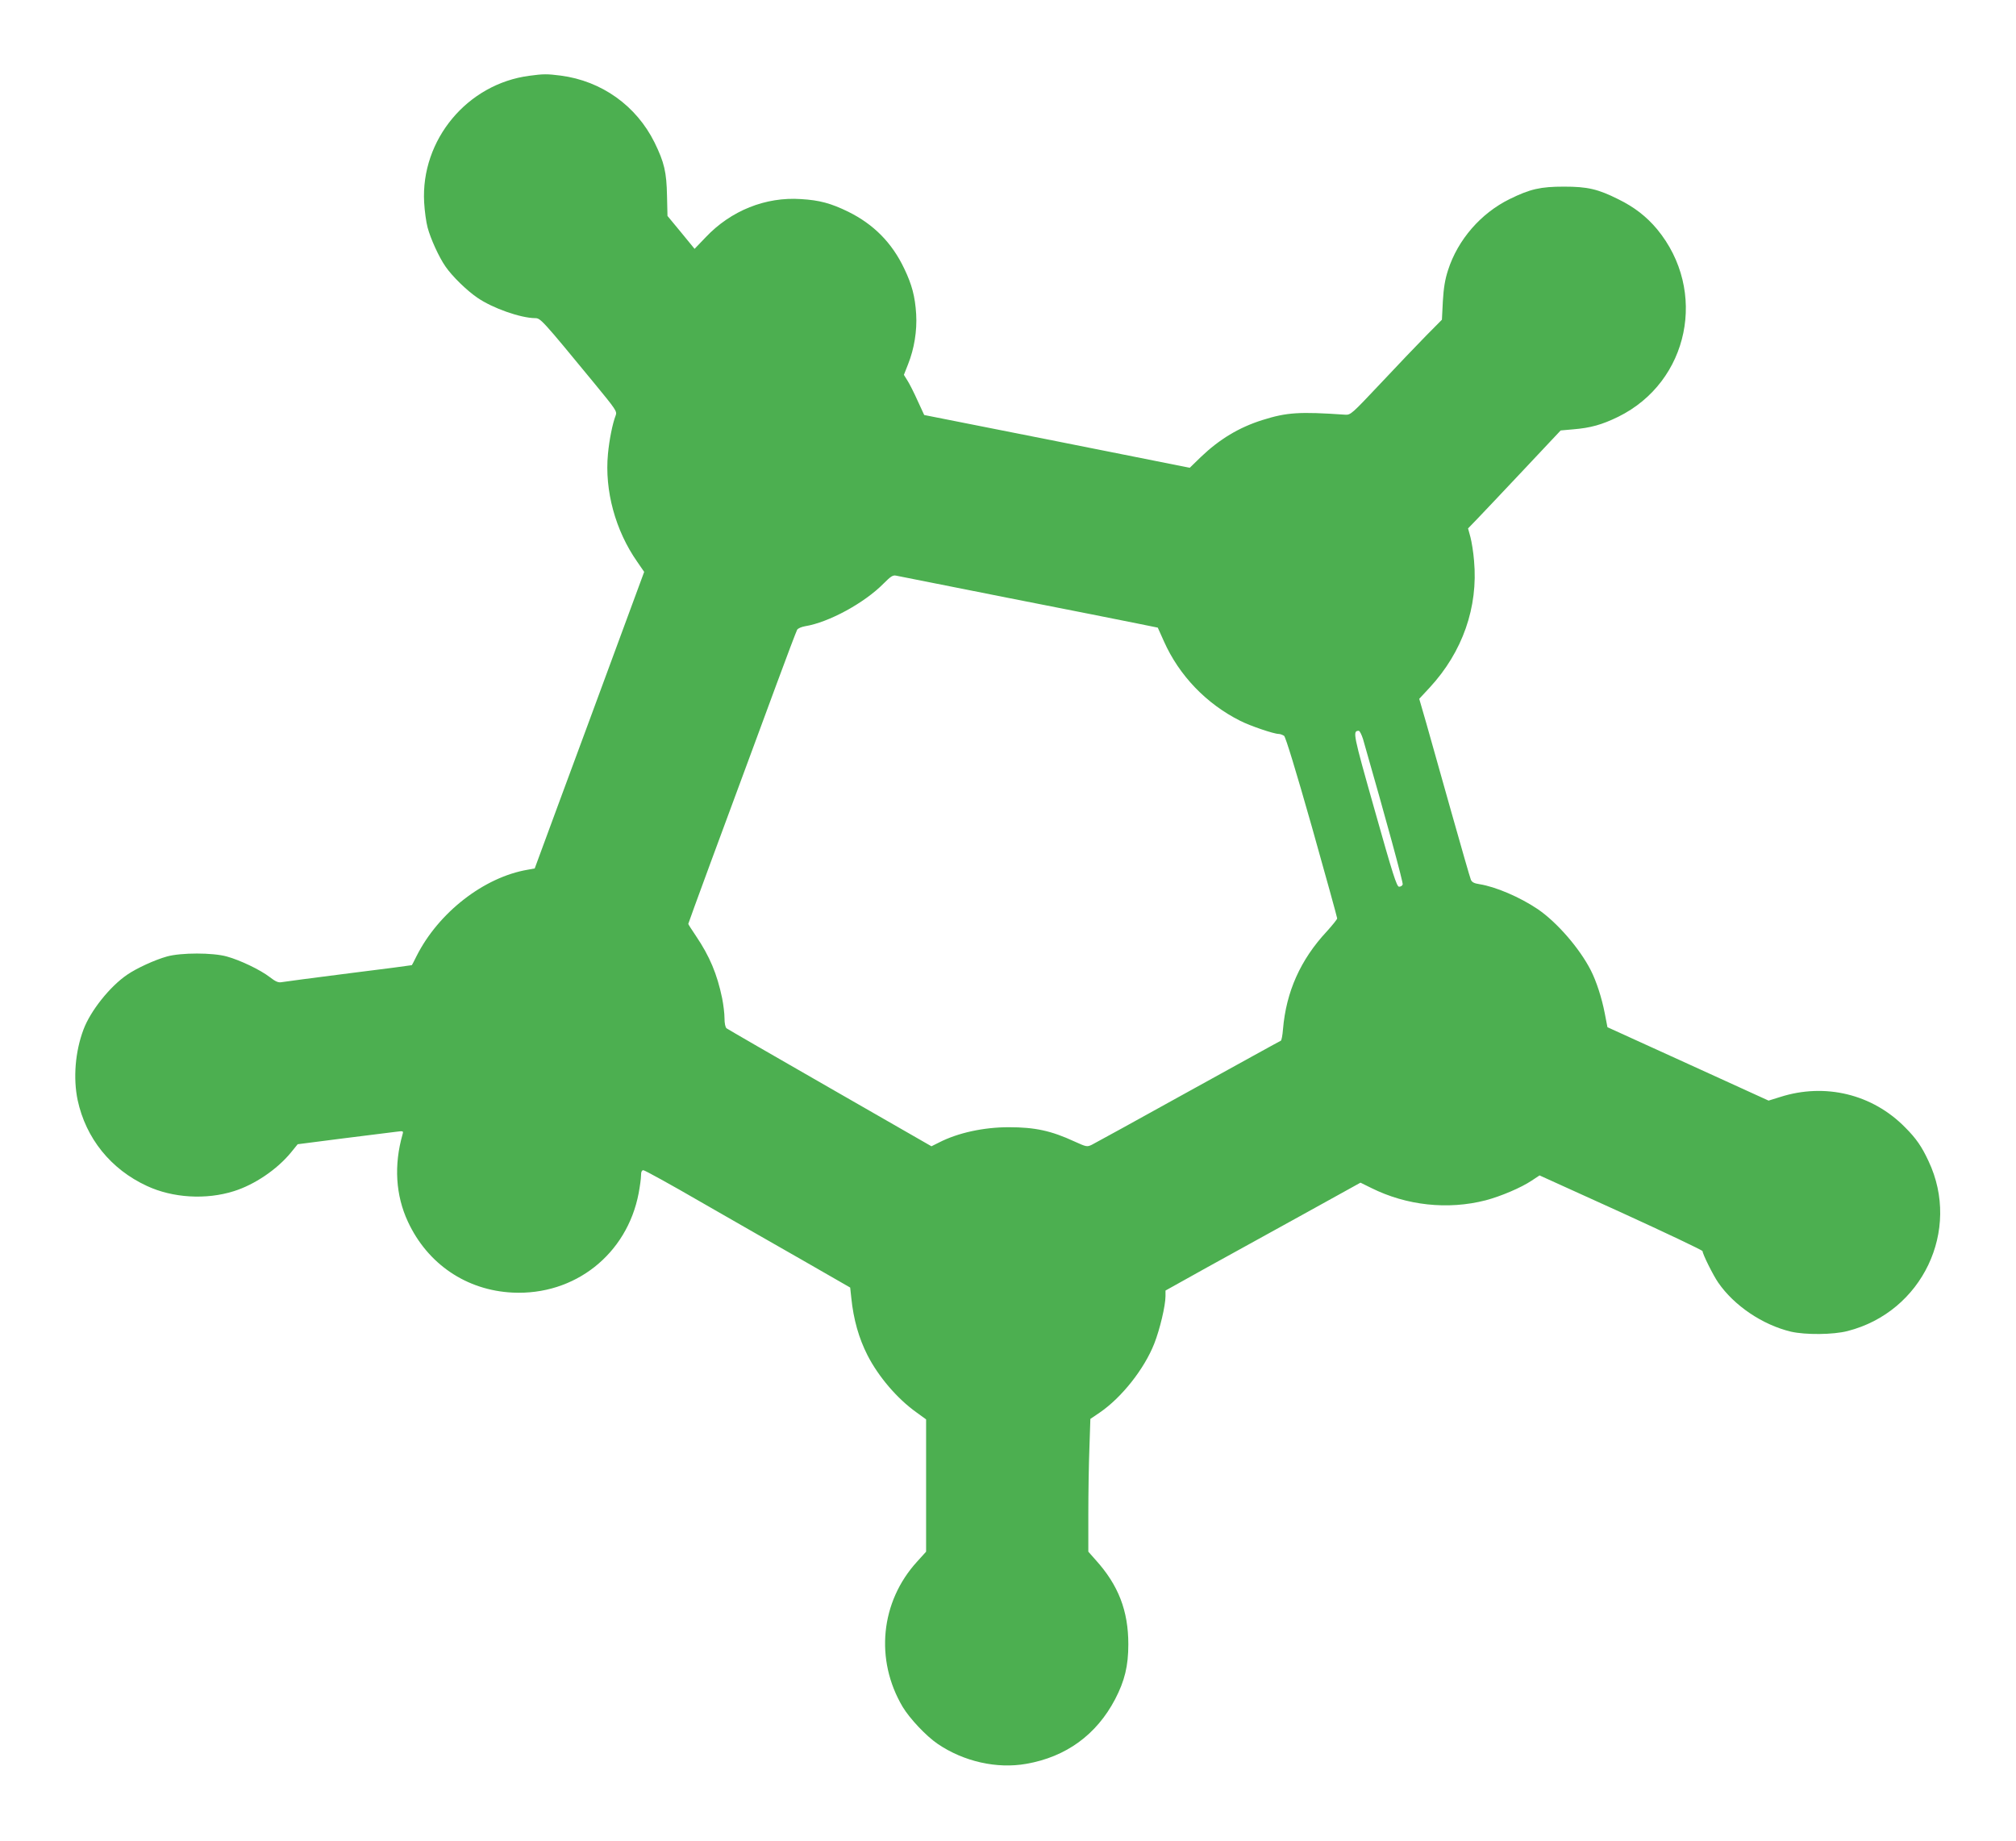 <?xml version="1.0" standalone="no"?>
<!DOCTYPE svg PUBLIC "-//W3C//DTD SVG 20010904//EN"
 "http://www.w3.org/TR/2001/REC-SVG-20010904/DTD/svg10.dtd">
<svg version="1.0" xmlns="http://www.w3.org/2000/svg"
 width="1280pt" height="1169pt" viewBox="0 0 1280 1169"
 preserveAspectRatio="xMidYMid meet">
<g transform="translate(0,1169) scale(0.1,-0.1)"
fill="#4caf50" stroke="none">
<path d="M3362 11209 c-395 -51 -691 -407 -669 -804 3 -55 13 -127 22 -160 19
-71 72 -188 114 -248 42 -61 135 -152 203 -198 96 -66 273 -128 365 -129 35 0
42 -7 376 -413 138 -168 146 -179 136 -205 -20 -51 -41 -157 -49 -245 -22
-231 47 -486 186 -684 l44 -64 -187 -507 c-103 -279 -259 -703 -348 -942
l-160 -434 -44 -8 c-278 -47 -567 -272 -706 -548 -15 -30 -28 -56 -30 -58 -1
-1 -182 -25 -401 -52 -219 -28 -411 -53 -426 -56 -20 -4 -38 3 -75 32 -61 47
-189 108 -273 131 -90 25 -290 25 -380 0 -76 -21 -192 -74 -253 -116 -110 -75
-233 -230 -277 -348 -53 -141 -66 -309 -37 -448 52 -242 210 -439 440 -545
163 -76 375 -89 552 -33 131 41 273 137 362 245 l43 53 288 37 c158 20 309 39
336 42 47 6 48 6 42 -16 -56 -196 -44 -388 34 -555 125 -269 372 -436 665
-450 394 -19 726 243 800 631 8 43 15 93 15 112 0 24 5 34 15 34 8 0 174 -91
367 -203 194 -111 486 -279 650 -372 l296 -170 7 -65 c14 -138 48 -257 103
-365 69 -135 188 -275 310 -362 l62 -45 0 -420 0 -420 -57 -63 c-233 -255
-269 -623 -92 -922 45 -75 150 -186 222 -235 166 -113 377 -160 563 -127 253
44 446 185 564 410 61 117 84 212 84 349 0 213 -63 376 -208 536 l-46 52 0
239 c0 132 3 322 7 422 l6 182 59 40 c139 95 283 276 347 439 35 89 71 240 71
301 l0 35 262 146 c145 80 424 234 620 342 l356 197 69 -34 c223 -111 485
-140 726 -78 95 25 225 80 292 125 l50 33 518 -235 c284 -130 517 -240 517
-246 0 -18 67 -153 99 -199 101 -147 282 -269 462 -312 92 -21 268 -20 360 4
474 121 721 640 514 1078 -43 93 -79 145 -149 215 -207 211 -508 284 -793 193
l-74 -23 -511 233 -512 233 -17 88 c-19 99 -54 206 -89 274 -71 139 -215 305
-337 388 -113 76 -267 142 -369 158 -33 5 -48 12 -55 28 -5 11 -60 203 -123
426 -63 223 -135 477 -159 564 l-46 159 66 71 c209 226 309 511 282 806 -4 52
-15 120 -23 150 l-15 55 58 60 c32 33 164 173 294 311 l236 251 79 7 c110 9
183 29 287 80 450 222 569 800 246 1191 -67 80 -144 140 -246 190 -130 65
-196 80 -345 80 -149 0 -215 -15 -345 -79 -183 -90 -329 -258 -391 -451 -19
-58 -28 -112 -33 -197 l-6 -118 -101 -102 c-56 -57 -186 -193 -289 -303 -182
-193 -189 -200 -224 -198 -292 20 -370 15 -526 -34 -149 -47 -273 -122 -391
-235 l-70 -68 -843 168 -843 167 -42 91 c-22 49 -51 107 -64 127 l-23 37 26
66 c40 100 58 213 52 319 -7 113 -27 188 -76 290 -78 164 -194 281 -356 361
-109 53 -181 73 -300 80 -224 15 -444 -73 -604 -242 l-71 -74 -86 105 -86 104
-3 128 c-3 150 -17 211 -79 338 -116 234 -336 391 -596 425 -86 11 -110 11
-198 -1z m3038 -3315 c377 -74 745 -147 818 -162 l133 -27 39 -87 c96 -216
269 -397 485 -505 63 -32 213 -83 244 -83 9 0 25 -6 34 -12 10 -9 73 -214 177
-580 88 -312 160 -573 160 -579 0 -6 -30 -43 -66 -83 -167 -179 -258 -383
-278 -621 -3 -38 -9 -71 -14 -73 -4 -1 -268 -147 -587 -323 -319 -177 -594
-328 -612 -337 -31 -15 -35 -14 -110 20 -149 69 -252 91 -418 91 -159 0 -322
-35 -443 -97 l-48 -24 -643 369 c-354 203 -650 374 -658 380 -8 7 -13 32 -13
65 0 29 -7 86 -15 126 -32 154 -79 266 -166 395 -27 40 -49 74 -49 77 0 5 237
649 405 1101 18 50 88 239 155 420 67 182 126 337 131 346 4 9 28 19 51 23
149 24 376 147 498 271 45 45 59 55 80 50 14 -3 333 -66 710 -141z m2254 -896
c148 -516 256 -912 252 -924 -3 -8 -13 -14 -23 -14 -15 0 -40 79 -155 487
-138 488 -141 502 -101 503 6 0 18 -24 27 -52z"/>
</g>
</svg>
